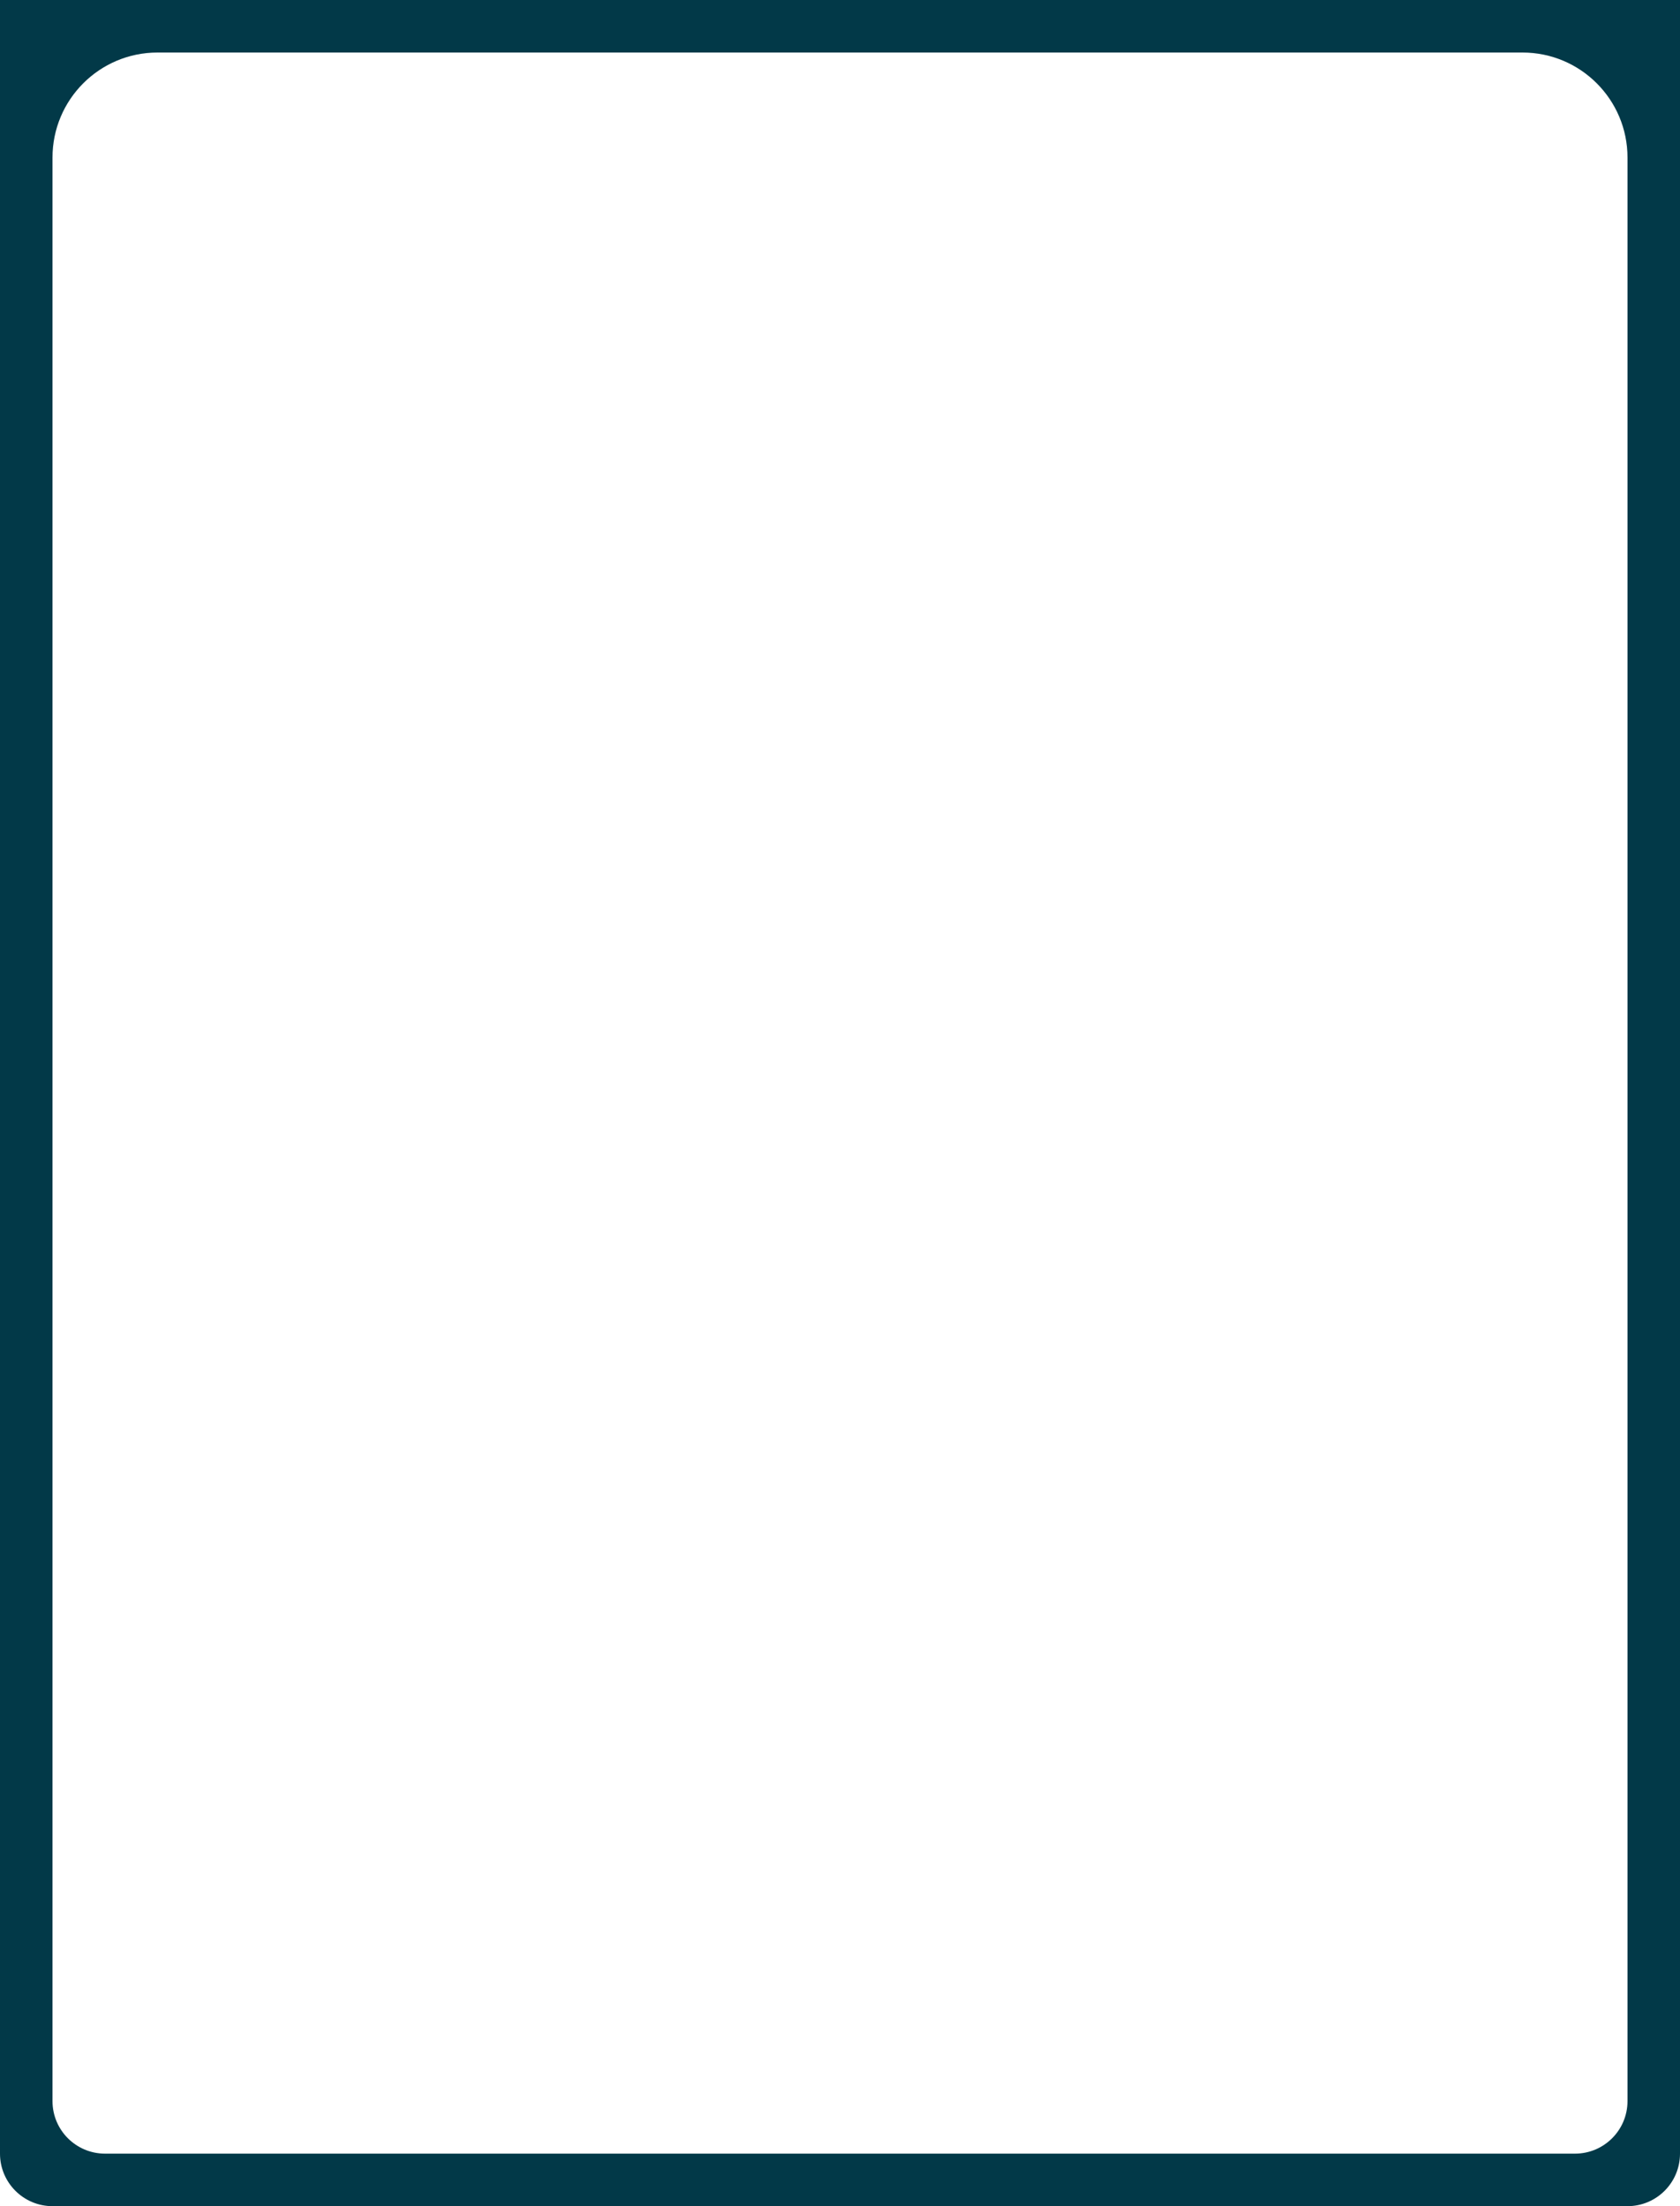 <?xml version="1.0" encoding="UTF-8"?> <svg xmlns="http://www.w3.org/2000/svg" width="320" height="420" viewBox="0 0 320 420" fill="none"><path fill-rule="evenodd" clip-rule="evenodd" d="M320 0H0V410C0 415.523 4.477 420 10 420H310C315.523 420 320 415.523 320 410V0ZM30 10C18.954 10 10 18.954 10 30V400C10 405.523 14.477 410 20 410H300C305.523 410 310 405.523 310 400V30C310 18.954 301.046 10 290 10H30Z" fill="#023948"></path></svg> 